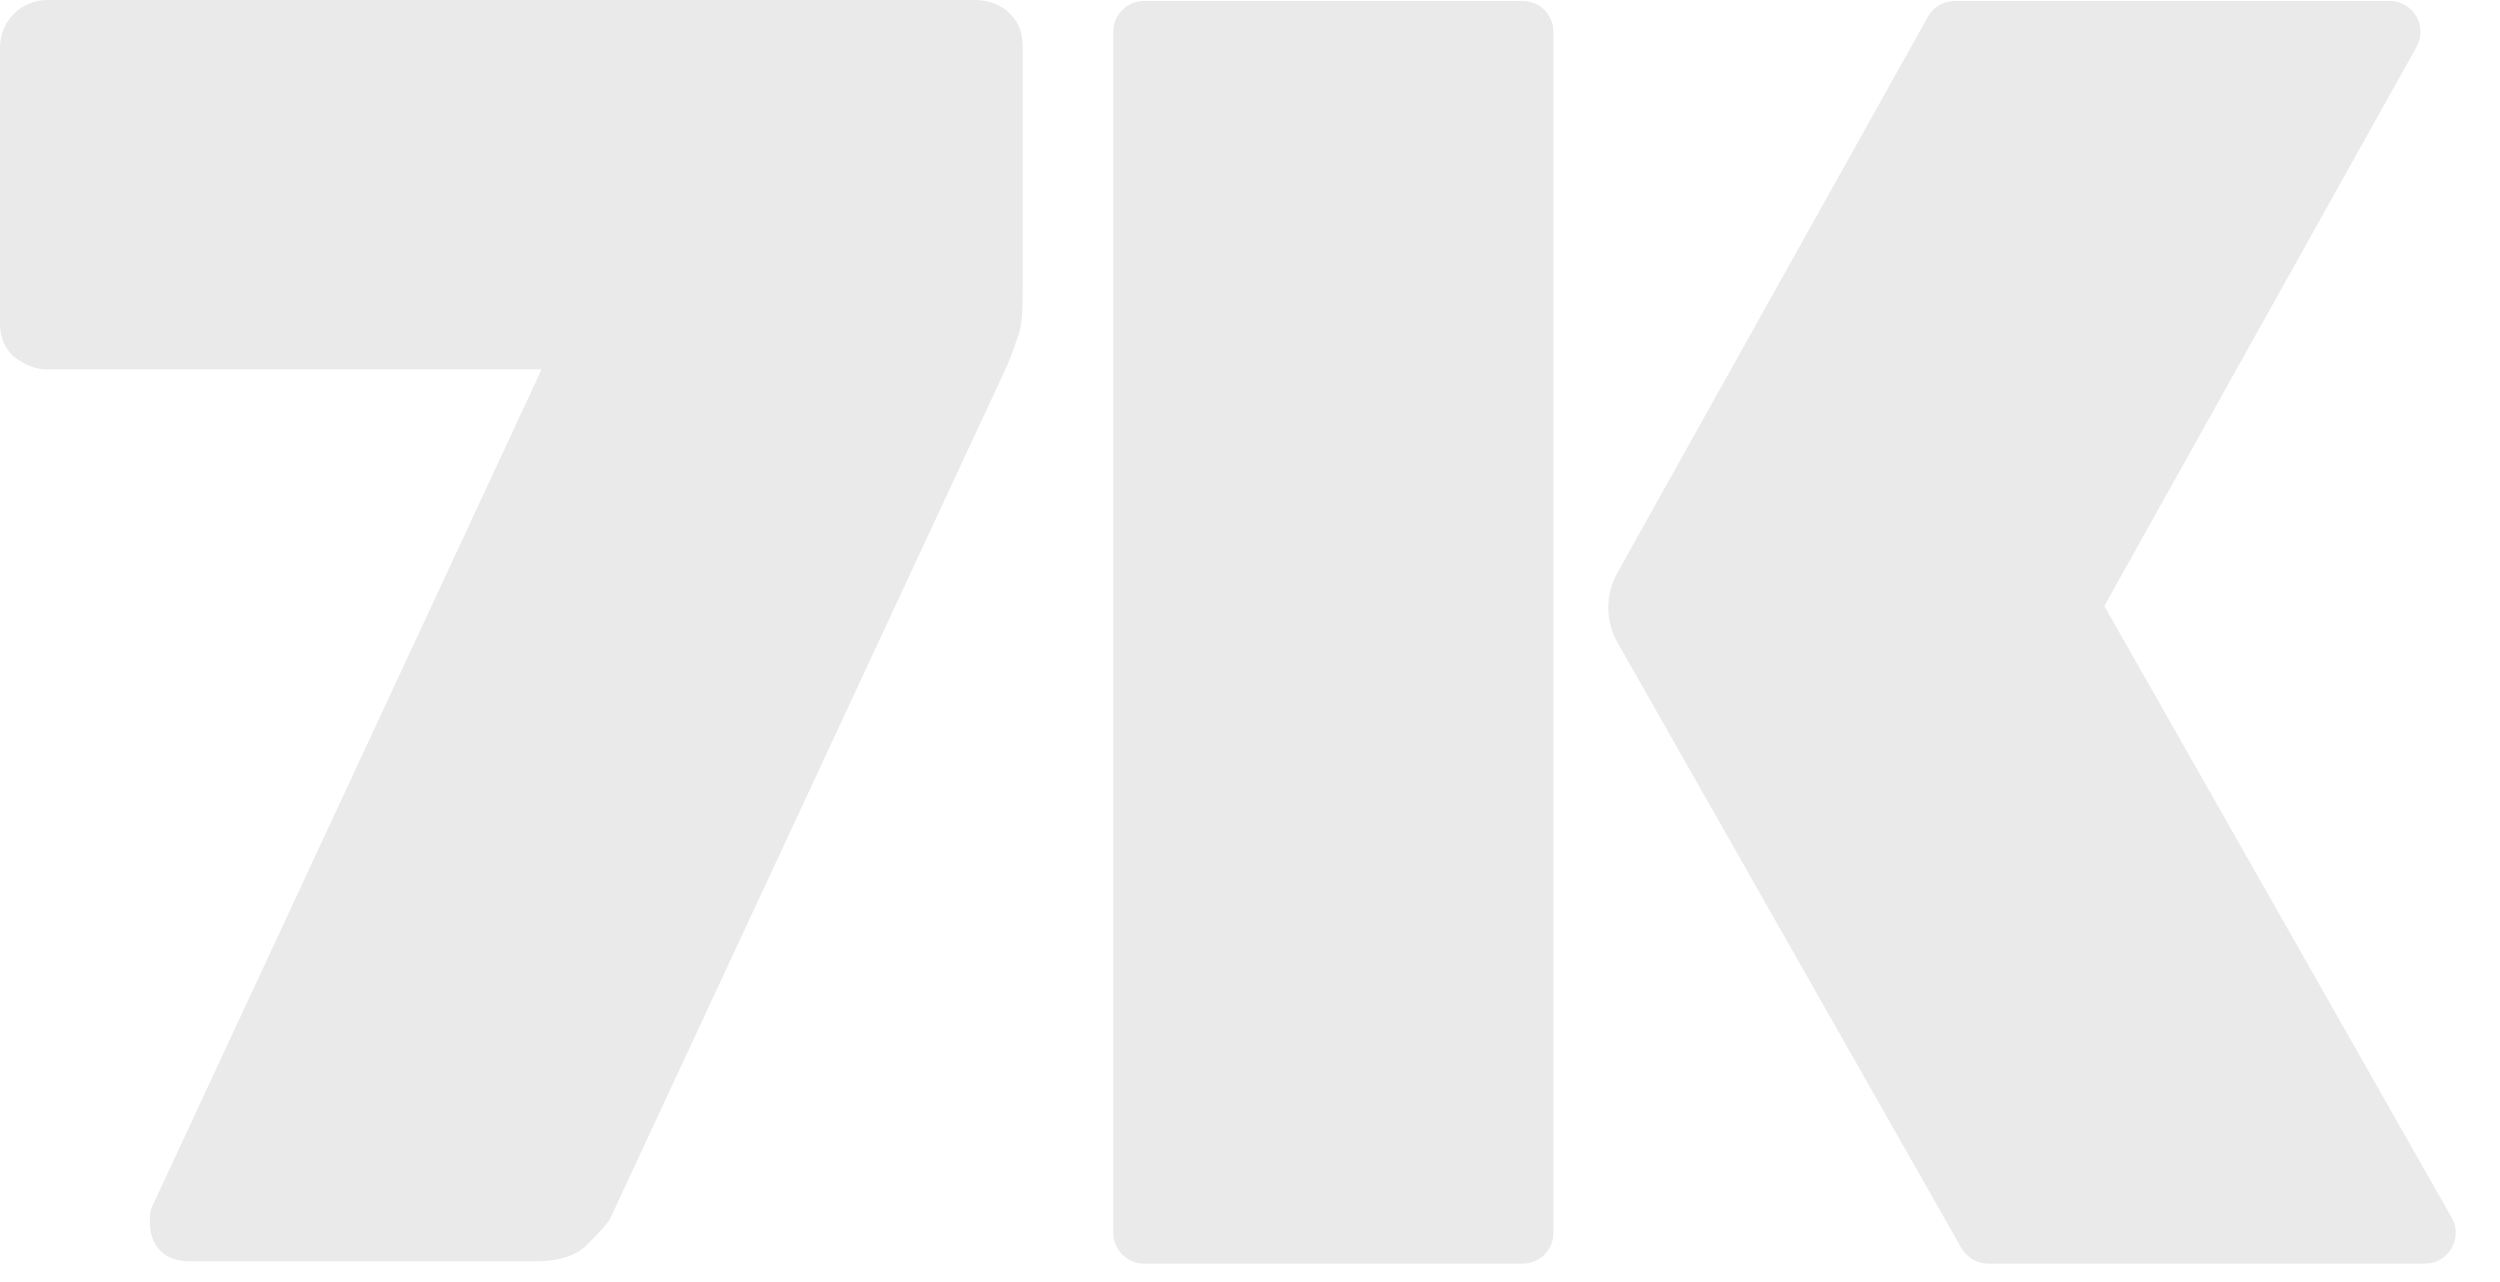 <?xml version="1.0" encoding="UTF-8"?> <svg xmlns="http://www.w3.org/2000/svg" viewBox="0 0 78 40" fill="none"><path d="M16.734 39.352H5.906C5.578 39.352 5.249 39.27 5.003 39.023C4.758 38.776 4.675 38.447 4.675 38.117C4.675 37.953 4.675 37.788 4.757 37.623L16.897 11.526H1.476C1.066 11.526 0.738 11.361 0.41 11.114C0.082 10.785 0 10.455 0 10.044V1.482C0 0.658 0.656 0 1.476 0H30.432C30.842 0 31.253 0.165 31.499 0.411C31.827 0.741 31.909 1.07 31.909 1.482V8.974C31.909 9.55 31.909 10.127 31.745 10.538C31.581 11.032 31.416 11.444 31.252 11.773L19.03 38.035C18.866 38.282 18.62 38.529 18.292 38.859C17.964 39.188 17.39 39.353 16.733 39.353L16.734 39.352Z" fill="#EBEAEA"></path><path d="M50.468 20.05C50.085 19.376 50.082 18.552 50.46 17.875L60.15 0.523C60.32 0.22 60.641 0.031 60.989 0.031H74.559C75.293 0.031 75.755 0.82 75.398 1.46L65.655 18.907L76.493 37.991C76.856 38.631 76.394 39.426 75.658 39.426H62.031C61.685 39.426 61.366 39.24 61.195 38.94L50.468 20.05Z" fill="#EBEAEA"></path><path fill-rule="evenodd" clip-rule="evenodd" d="M35.695 39.426C35.164 39.426 34.734 38.996 34.734 38.465V0.992C34.734 0.461 35.164 0.031 35.695 0.031H47.507C48.038 0.031 48.468 0.461 48.468 0.992V38.465C48.468 38.996 48.038 39.426 47.507 39.426H35.695Z" fill="#EBEAEA"></path></svg> 